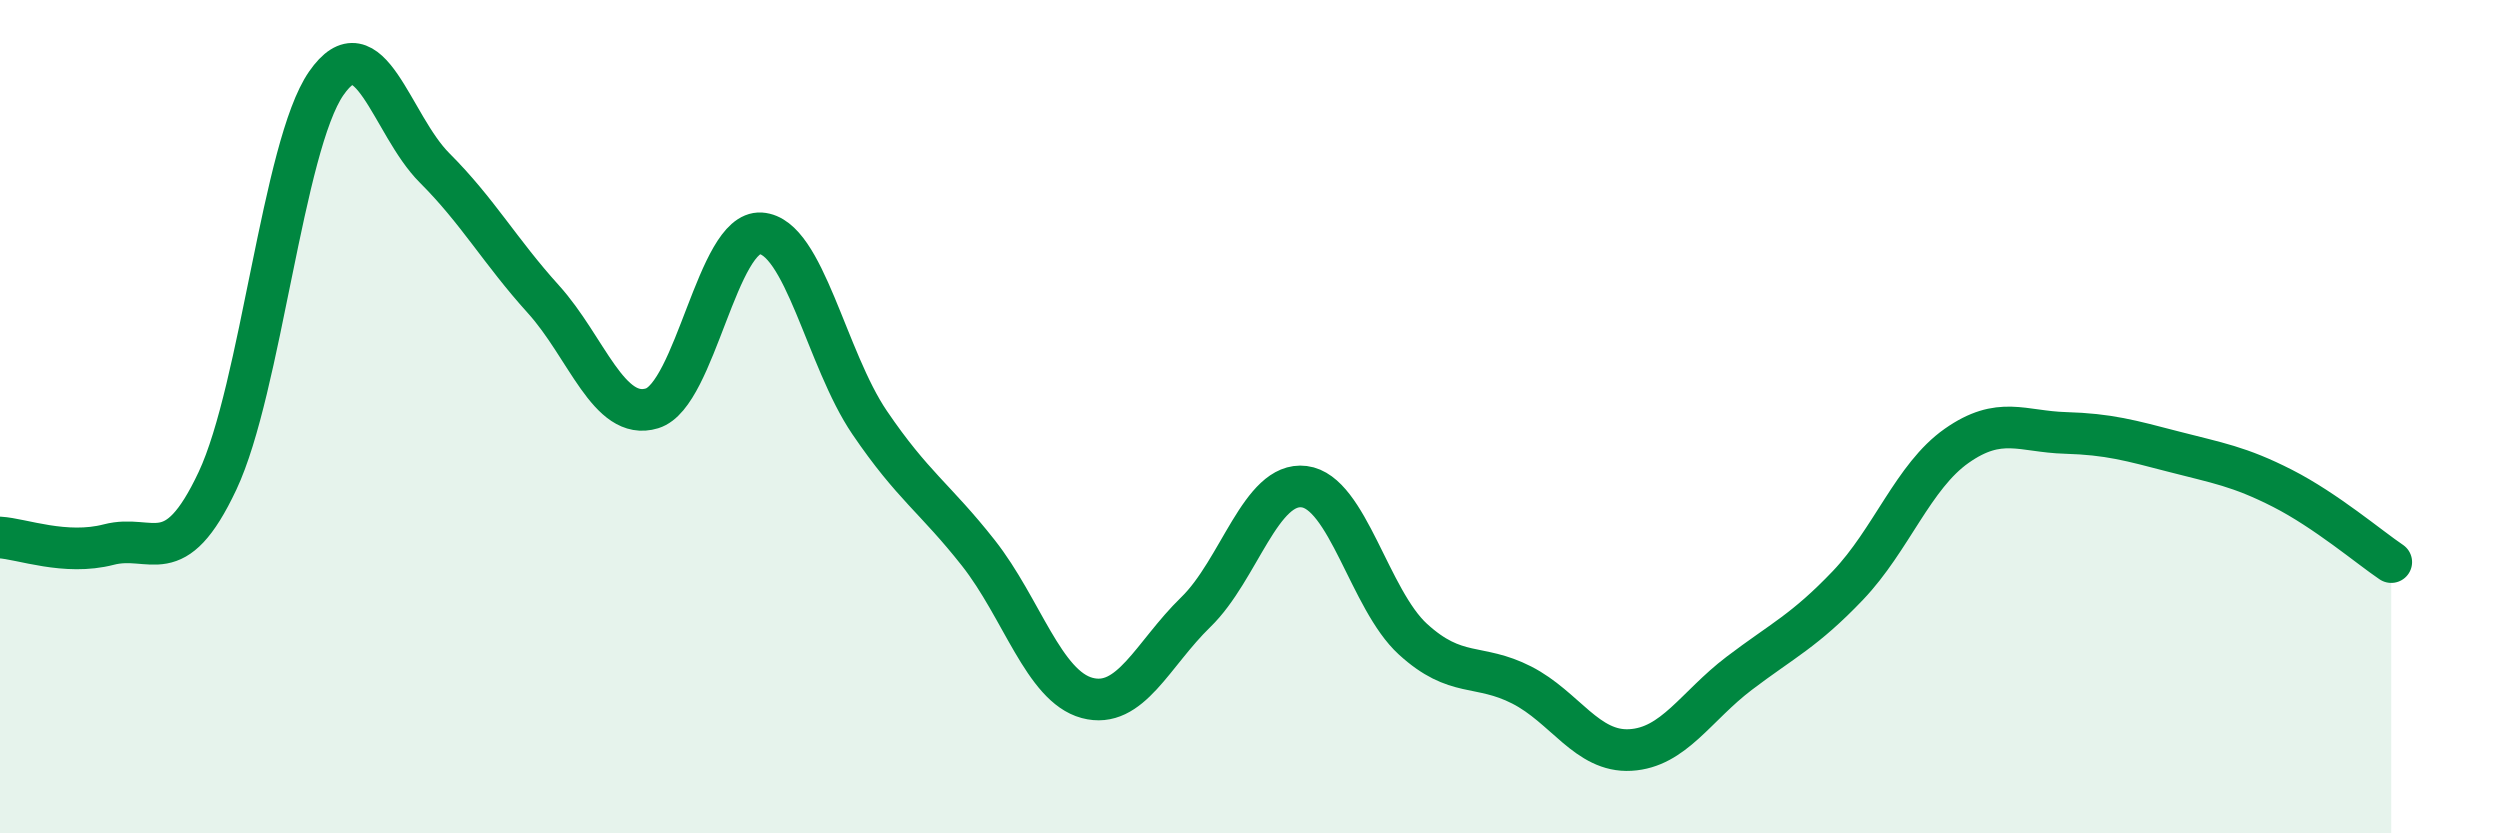 
    <svg width="60" height="20" viewBox="0 0 60 20" xmlns="http://www.w3.org/2000/svg">
      <path
        d="M 0,12.9 C 0.52,12.93 1.57,13.34 2.61,13.07 C 3.65,12.8 4.18,13.75 5.22,11.54 C 6.26,9.33 6.79,3.5 7.83,2 C 8.87,0.5 9.39,2.99 10.43,4.03 C 11.47,5.07 12,6.03 13.04,7.18 C 14.08,8.33 14.61,10.12 15.65,9.8 C 16.69,9.48 17.22,5.53 18.26,5.6 C 19.3,5.67 19.83,8.61 20.87,10.14 C 21.91,11.67 22.44,11.95 23.48,13.27 C 24.52,14.59 25.05,16.47 26.09,16.75 C 27.13,17.03 27.66,15.7 28.7,14.69 C 29.74,13.68 30.26,11.55 31.3,11.68 C 32.34,11.81 32.87,14.39 33.91,15.34 C 34.95,16.29 35.48,15.91 36.52,16.44 C 37.56,16.97 38.09,18.06 39.13,18 C 40.17,17.94 40.7,16.95 41.74,16.16 C 42.78,15.37 43.31,15.14 44.35,14.05 C 45.39,12.96 45.92,11.43 46.96,10.7 C 48,9.97 48.53,10.36 49.57,10.39 C 50.61,10.42 51.13,10.57 52.17,10.84 C 53.21,11.11 53.74,11.19 54.78,11.72 C 55.82,12.25 56.87,13.14 57.39,13.49L57.39 20L0 20Z"
        fill="#008740"
        opacity="0.1"
        stroke-linecap="round"
        stroke-linejoin="round"
      />
      <path
        d="M 0,12.9 C 0.52,12.93 1.57,13.34 2.61,13.07 C 3.65,12.8 4.18,13.75 5.22,11.54 C 6.26,9.33 6.79,3.5 7.83,2 C 8.87,0.5 9.39,2.99 10.43,4.03 C 11.47,5.07 12,6.03 13.04,7.18 C 14.08,8.33 14.61,10.12 15.65,9.8 C 16.69,9.48 17.22,5.53 18.26,5.6 C 19.3,5.67 19.83,8.61 20.87,10.14 C 21.91,11.67 22.44,11.95 23.48,13.27 C 24.52,14.59 25.05,16.47 26.09,16.75 C 27.13,17.03 27.66,15.7 28.7,14.69 C 29.74,13.68 30.26,11.55 31.3,11.68 C 32.34,11.81 32.87,14.39 33.91,15.34 C 34.95,16.29 35.48,15.91 36.52,16.44 C 37.56,16.97 38.09,18.06 39.13,18 C 40.17,17.94 40.7,16.95 41.74,16.16 C 42.78,15.37 43.31,15.14 44.35,14.05 C 45.39,12.96 45.92,11.43 46.96,10.7 C 48,9.97 48.53,10.36 49.57,10.39 C 50.61,10.42 51.13,10.57 52.17,10.84 C 53.21,11.11 53.74,11.19 54.78,11.72 C 55.82,12.25 56.87,13.14 57.39,13.49"
        stroke="#008740"
        stroke-width="1"
        fill="none"
        stroke-linecap="round"
        stroke-linejoin="round"
      />
    </svg>
  